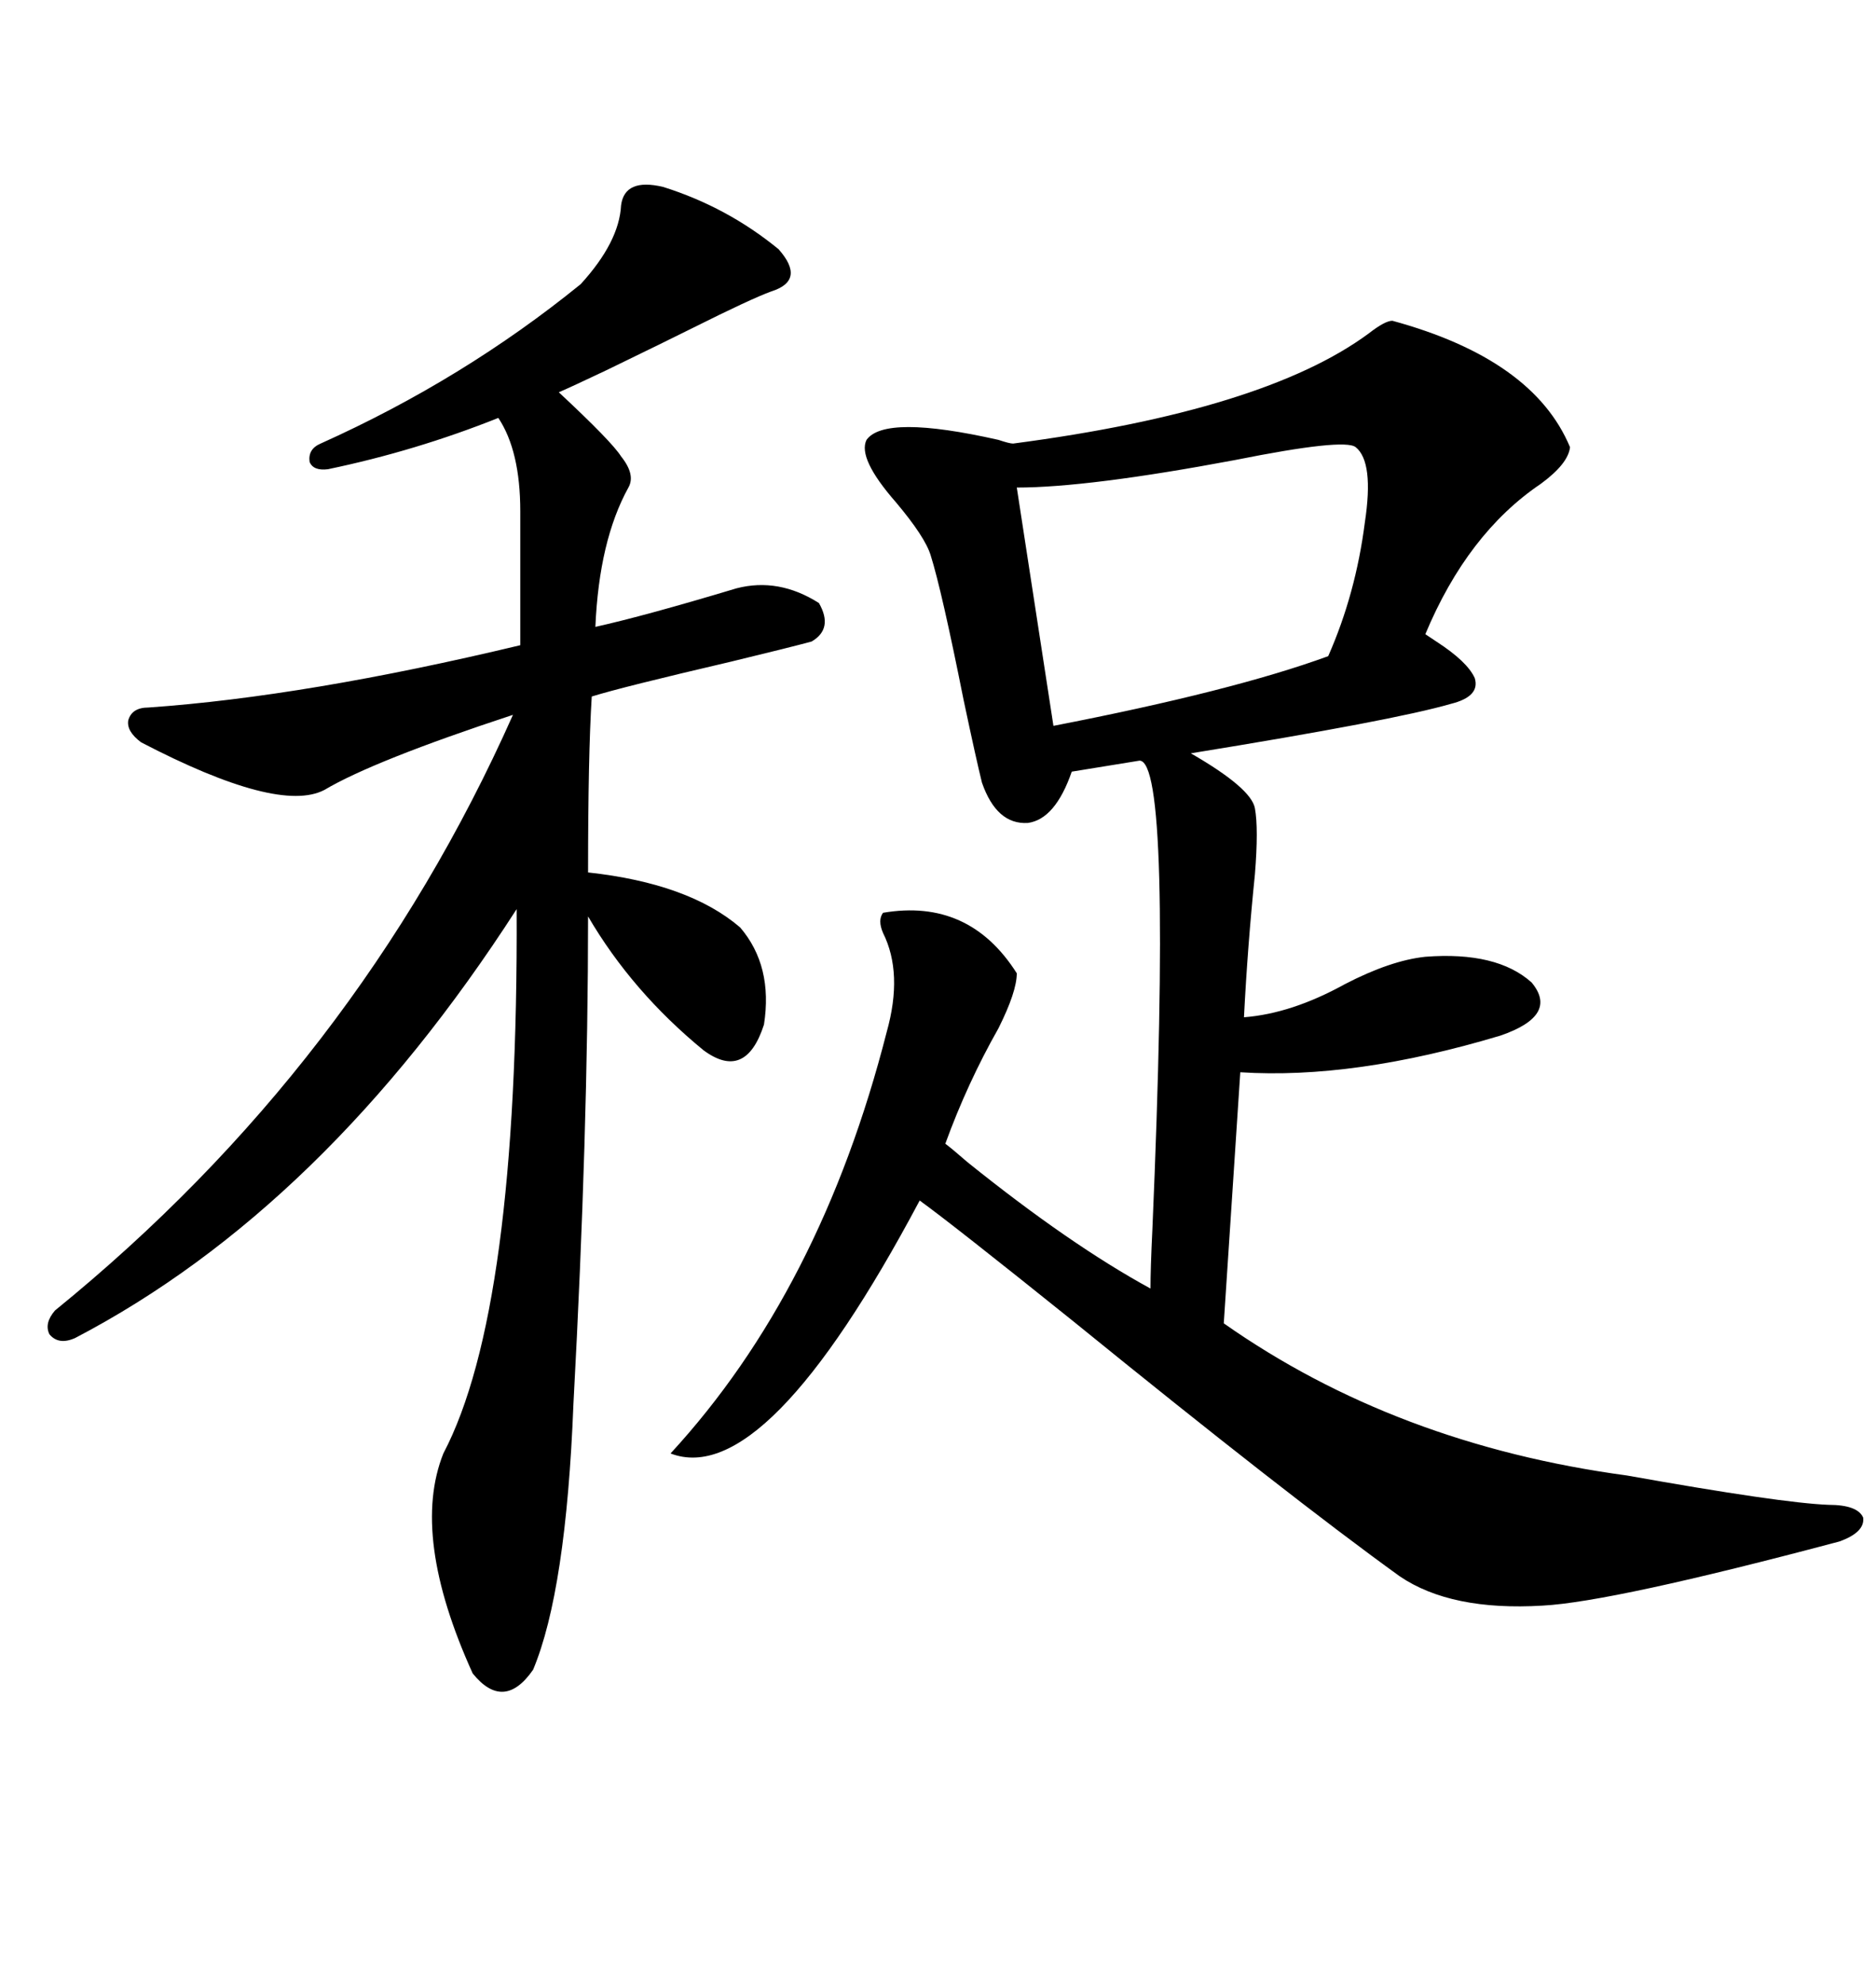 <svg xmlns="http://www.w3.org/2000/svg" xmlns:xlink="http://www.w3.org/1999/xlink" width="300" height="317.285"><path d="M222.66 51.27L222.66 51.27Q245.21 57.42 251.07 71.48L251.07 71.48Q250.78 74.12 246.39 77.34L246.39 77.34Q234.67 85.25 227.93 101.37L227.93 101.37Q228.81 101.95 229.69 102.54L229.69 102.54Q234.67 105.76 235.84 108.40L235.84 108.40Q236.72 111.33 232.03 112.50L232.03 112.50Q222.95 115.14 190.43 120.41L190.43 120.41Q200.10 125.98 200.68 129.20L200.68 129.20Q201.27 132.42 200.68 139.75L200.68 139.75Q199.51 151.17 198.93 162.60L198.93 162.60Q206.54 162.01 215.04 157.32L215.04 157.32Q222.36 153.52 227.93 152.93L227.93 152.93Q239.36 152.05 244.92 157.03L244.92 157.03Q249.32 162.30 239.94 165.53L239.94 165.53Q216.50 172.56 198.34 171.39L198.34 171.39L195.70 211.52Q223.24 230.86 260.16 235.84L260.16 235.84Q284.77 240.23 292.38 240.53L292.38 240.53Q297.07 240.53 297.95 242.58L297.95 242.58Q298.24 244.92 294.14 246.39L294.14 246.39Q257.81 256.05 246.68 256.64L246.68 256.64Q232.03 257.52 223.83 251.95L223.83 251.95Q205.96 239.06 171.68 211.23L171.68 211.23Q152.34 195.70 147.07 191.89L147.07 191.89Q122.46 238.18 107.23 232.32L107.23 232.32Q131.25 206.25 141.80 164.94L141.80 164.94Q144.43 155.57 141.21 149.12L141.21 149.12Q140.33 147.07 141.21 145.90L141.21 145.90Q154.98 143.55 162.60 155.57L162.60 155.57Q162.60 158.50 159.67 164.36L159.67 164.36Q154.69 173.14 151.17 182.81L151.17 182.81Q152.34 183.69 154.69 185.74L154.69 185.74Q171.09 198.93 183.98 205.96L183.98 205.96Q183.98 202.73 184.28 196.58L184.28 196.58Q187.50 121.58 182.23 121.58L182.23 121.58L171.39 123.34Q168.75 130.96 164.36 131.54L164.36 131.54Q159.38 131.84 157.03 125.10L157.03 125.10Q156.15 121.58 154.10 111.91L154.10 111.91Q150.59 94.34 148.83 88.77L148.83 88.77Q147.95 85.84 143.26 80.27L143.26 80.27Q137.11 73.24 138.57 70.31L138.57 70.31Q141.50 66.21 159.67 70.31L159.67 70.31Q161.43 70.90 162.01 70.90L162.01 70.90Q202.15 65.63 218.85 53.32L218.85 53.32Q221.48 51.27 222.66 51.27ZM106.05 29.88L106.05 29.88Q116.31 33.11 124.51 39.84L124.51 39.84Q128.91 44.82 123.34 46.58L123.34 46.58Q120.12 47.75 110.74 52.44L110.74 52.44Q106.64 54.49 96.97 59.18L96.97 59.18Q91.41 61.82 89.36 62.70L89.36 62.70Q97.85 70.61 99.32 72.95L99.32 72.95Q101.66 75.88 100.49 77.93L100.49 77.93Q95.80 86.43 95.21 100.20L95.21 100.20Q103.13 98.44 117.77 94.04L117.77 94.04Q124.51 92.29 130.96 96.39L130.96 96.39Q133.30 100.49 129.79 102.54L129.79 102.54Q126.56 103.42 116.89 105.76L116.89 105.76Q99.32 109.86 94.63 111.33L94.63 111.33Q94.04 120.70 94.04 139.45L94.04 139.45Q110.16 141.21 118.36 148.24L118.36 148.24Q123.63 154.39 122.17 163.77L122.17 163.77Q119.24 172.85 112.50 167.87L112.50 167.87Q101.07 158.50 94.04 146.48L94.04 146.48Q94.04 181.05 91.70 224.41L91.70 224.41Q90.53 254.30 85.25 266.89L85.25 266.89Q80.57 273.63 75.59 267.48L75.59 267.48Q65.63 245.51 70.90 232.32L70.90 232.32Q82.91 209.47 82.62 145.31L82.62 145.31Q51.86 193.07 12.01 213.87L12.01 213.87Q9.38 215.04 7.91 213.28L7.91 213.28Q7.03 211.52 8.79 209.47L8.79 209.47Q57.13 170.21 82.03 114.26L82.03 114.26Q59.77 121.58 51.86 126.27L51.86 126.27Q44.53 130.08 22.56 118.65L22.56 118.65Q20.21 116.89 20.51 115.14L20.51 115.14Q21.09 113.09 23.73 113.09L23.73 113.09Q48.93 111.33 83.20 103.13L83.20 103.13L83.20 81.74Q83.20 72.07 79.69 66.80L79.69 66.80Q66.50 72.07 52.44 75L52.44 75Q50.10 75.29 49.51 73.83L49.51 73.83Q49.22 71.78 51.27 70.90L51.27 70.90Q74.12 60.64 92.87 45.41L92.87 45.41Q99.02 38.67 99.32 32.81L99.32 32.81Q99.90 28.42 106.05 29.88ZM162.60 77.93L162.60 77.93L168.46 116.02Q197.17 110.45 212.40 104.88L212.40 104.88Q216.80 94.92 218.26 83.50L218.26 83.50Q219.73 73.83 216.80 71.48L216.80 71.48Q215.04 70.02 197.46 73.54L197.46 73.54Q174.02 77.93 162.60 77.93Z"/></svg>